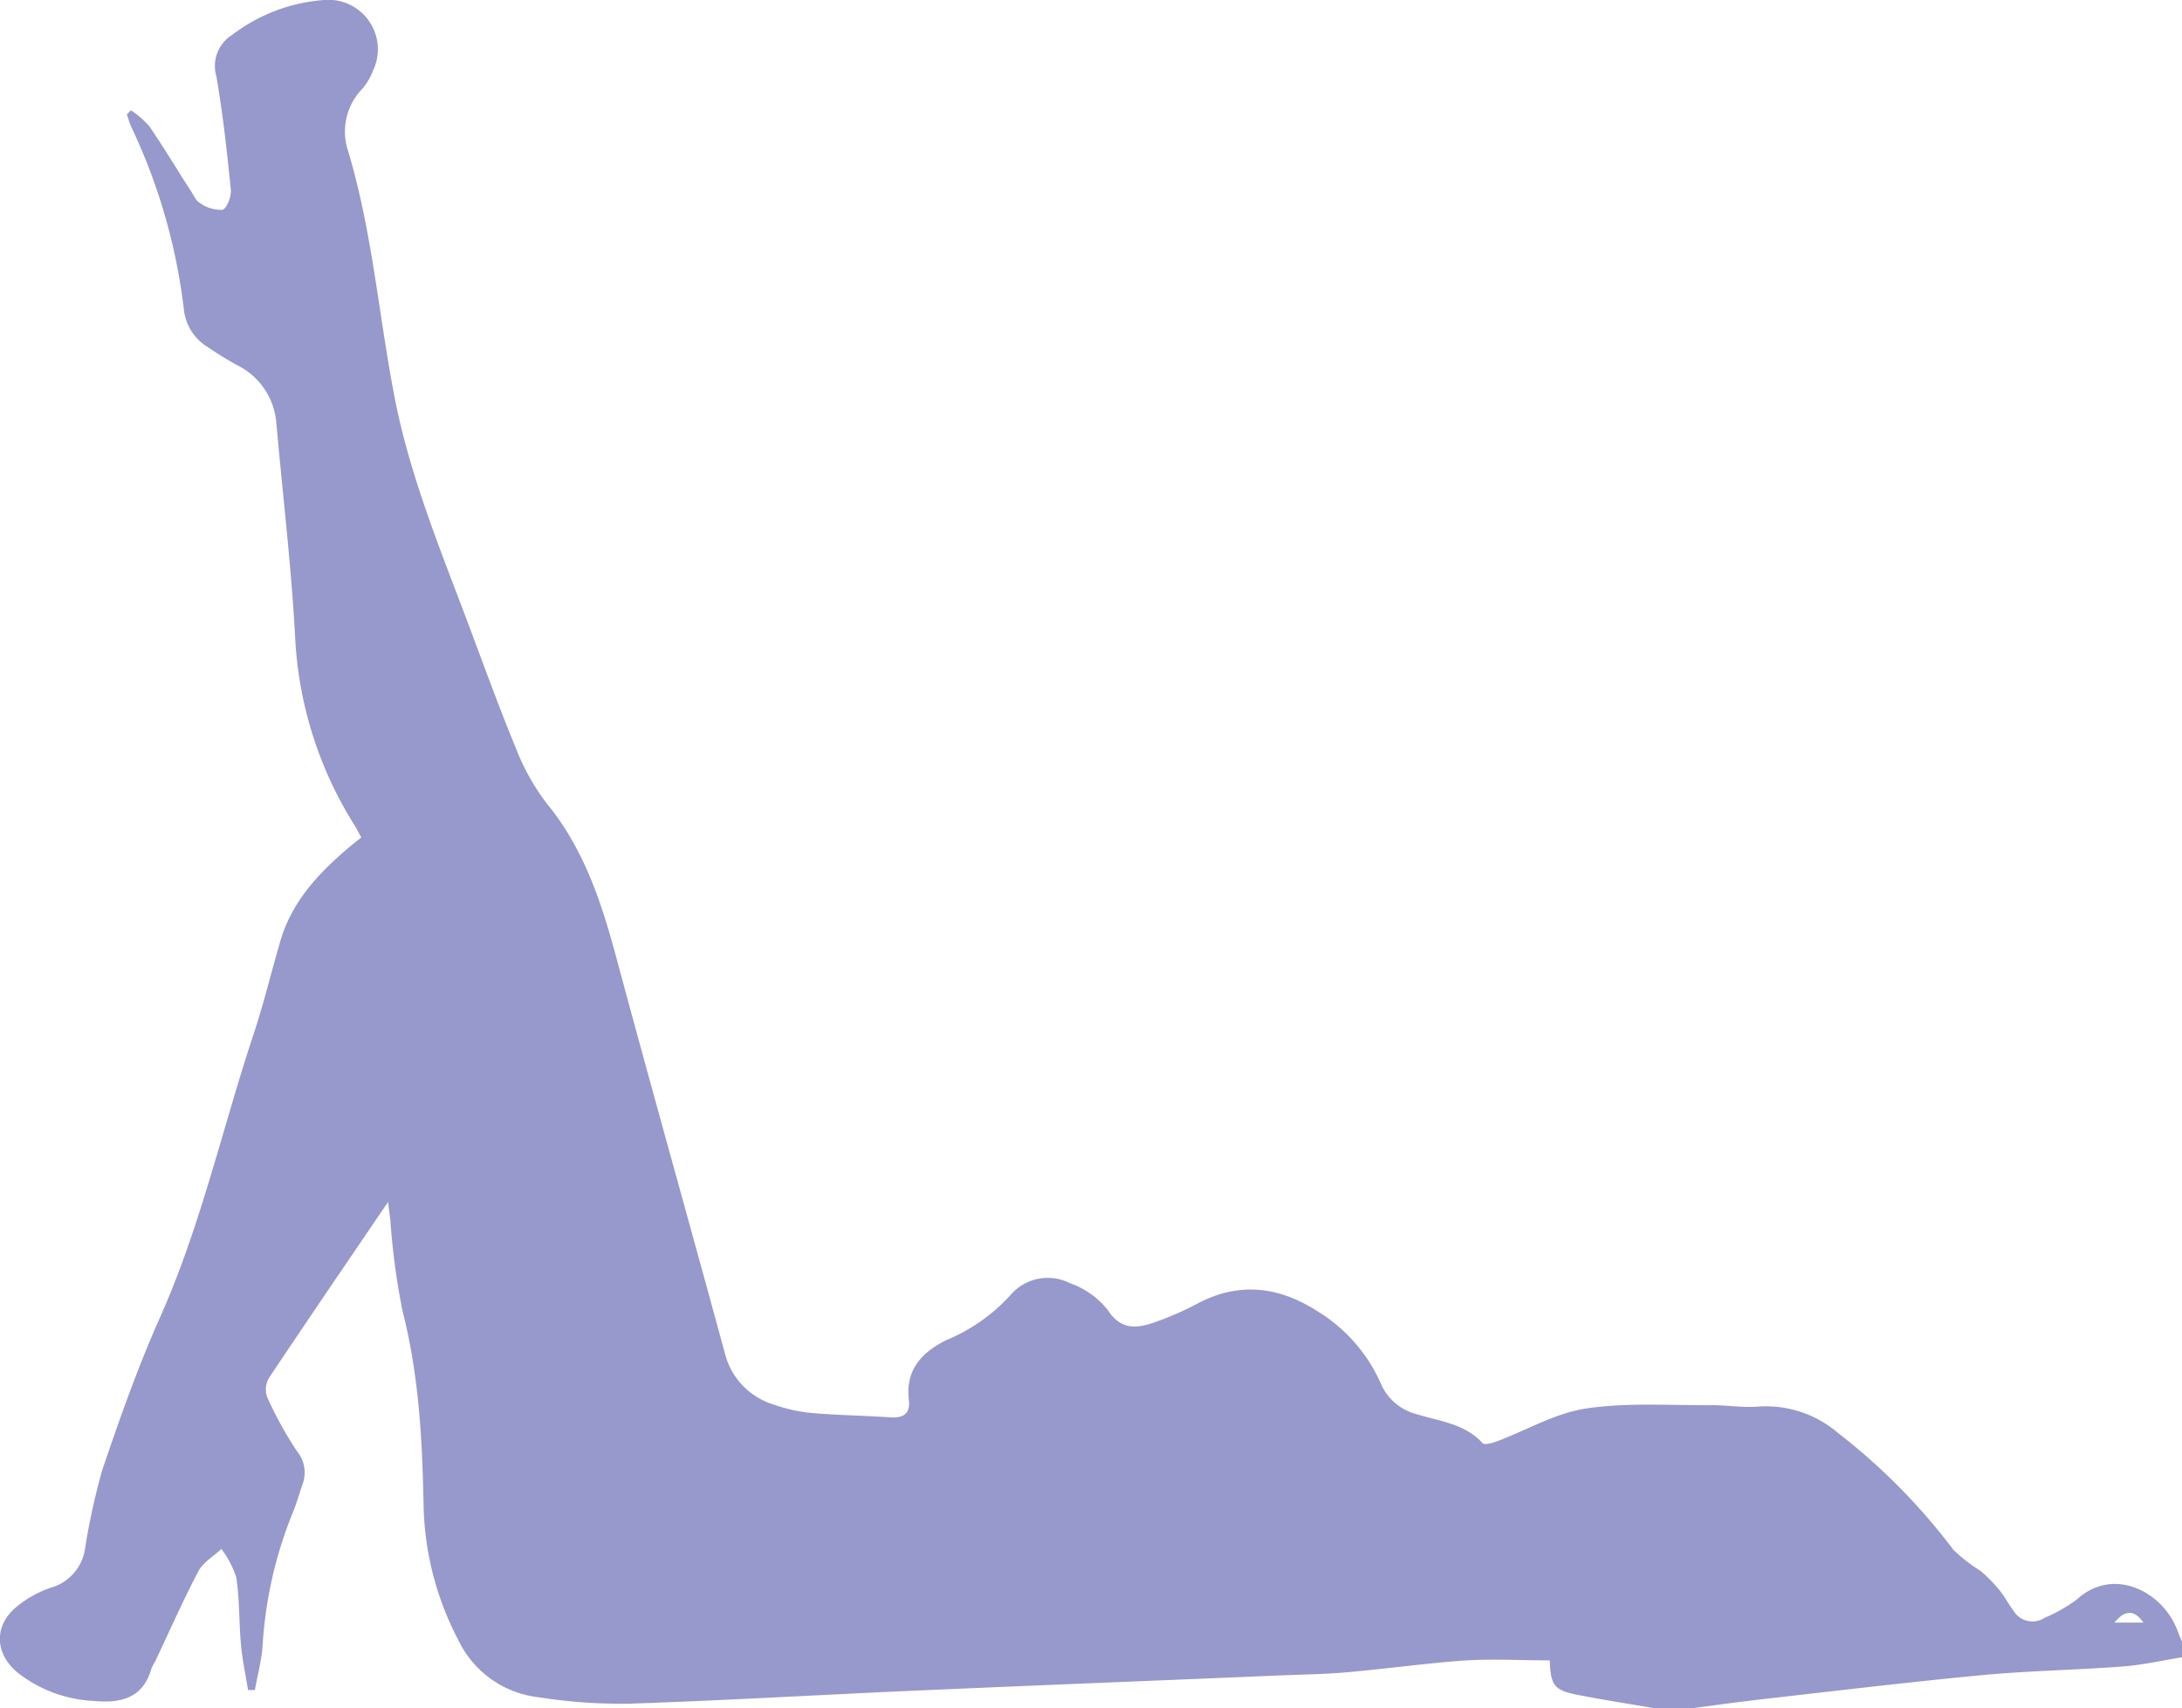 <svg xmlns="http://www.w3.org/2000/svg" viewBox="0 0 207.76 162.64"><defs><style>.cls-1{fill:#9798cb;}</style></defs><title>rd24-com-favicon</title><g id="Ebene_2" data-name="Ebene 2"><g id="Layer_1" data-name="Layer 1"><path class="cls-1" d="M157.45,162.64c-2.37-.4-4.74-.78-7.1-1.23s-2.7-.88-2.79-3.31c-2.65,0-5.31-.15-7.95,0-3.79.26-7.56.8-11.35,1.13-2.09.19-4.2.21-6.31.3-11.45.48-22.9.93-34.35,1.43-9.2.4-18.38.95-27.58,1.26a50.32,50.32,0,0,1-8.74-.61,9.68,9.68,0,0,1-7.62-5.4,28.87,28.87,0,0,1-3.32-12.55c-.12-6.34-.42-12.59-2-18.77a67.74,67.74,0,0,1-1.17-8.69c-.08-.59-.15-1.18-.22-1.75-3.83,5.63-7.61,11.17-11.33,16.74a2.19,2.19,0,0,0-.19,1.83,36.59,36.59,0,0,0,2.8,5.1,3.21,3.21,0,0,1,.6,3.14c-.32.92-.58,1.86-.95,2.76A40,40,0,0,0,25,156.75c-.11,1.4-.48,2.78-.73,4.17h-.65c-.23-1.42-.54-2.84-.67-4.27-.2-2.15-.13-4.32-.45-6.45a9.42,9.42,0,0,0-1.42-2.71c-.74.7-1.73,1.26-2.18,2.1-1.48,2.81-2.76,5.73-4.12,8.6a4.94,4.94,0,0,0-.36.68c-.81,2.89-3,3.33-5.52,3.09a12.67,12.67,0,0,1-7.24-2.71c-2.21-1.85-2.25-4.53,0-6.32a10.39,10.39,0,0,1,3.21-1.76,4.52,4.52,0,0,0,3.23-3.74,64.57,64.57,0,0,1,1.65-7.5c1.65-4.85,3.36-9.71,5.44-14.38,3.9-8.71,5.95-18,8.93-27,1-3,1.71-6,2.59-9,1.08-3.65,3.54-6.32,6.35-8.72.42-.36.86-.7,1.34-1.09-.26-.46-.46-.87-.7-1.25a37,37,0,0,1-5.6-17.88c-.37-6.76-1.18-13.5-1.78-20.25a6.74,6.74,0,0,0-3.78-5.61c-.95-.52-1.87-1.1-2.76-1.7a4.79,4.79,0,0,1-2.28-3.65A55.74,55.74,0,0,0,12.46,12c-.15-.36-.25-.74-.38-1.11l.39-.39A9.06,9.06,0,0,1,14.2,12c1.38,2,2.64,4.14,4,6.22.25.39.45.9.82,1.1a3.5,3.5,0,0,0,2.15.66c.42-.11.87-1.26.81-1.89-.36-3.63-.76-7.26-1.38-10.84a3.48,3.48,0,0,1,1.51-3.93A16.39,16.39,0,0,1,30.87,0,4.71,4.71,0,0,1,35.53,6.7a6,6,0,0,1-1,1.72,5.84,5.84,0,0,0-1.41,5.88c2.3,7.61,2.92,15.52,4.4,23.27,1.43,7.55,4.36,14.64,7.05,21.79,1.48,3.94,2.91,7.9,4.51,11.78a21.5,21.5,0,0,0,3,5.39c3.56,4.35,5.21,9.46,6.63,14.75,3.37,12.53,6.89,25,10.3,37.54a6.84,6.84,0,0,0,4.65,4.92,15.4,15.4,0,0,0,3.59.8c2.51.22,5,.25,7.54.42,1.24.08,1.9-.36,1.75-1.66-.34-2.86,1.22-4.53,3.56-5.69a17.18,17.18,0,0,0,6.11-4.29,4.67,4.67,0,0,1,5.66-1.14,8,8,0,0,1,3.57,2.51c1.28,2,2.79,1.81,4.5,1.22a29.12,29.12,0,0,0,4.09-1.79c4-2.12,7.82-1.6,11.5.79a15.28,15.28,0,0,1,5.91,6.75,5.08,5.08,0,0,0,3.46,3c2.18.68,4.56.89,6.26,2.75.18.2.93,0,1.36-.16,2.83-1.06,5.56-2.69,8.48-3.13,3.92-.59,8-.29,12-.32,1.49,0,3,.26,4.46.13a10.54,10.54,0,0,1,7.54,2.51,58.72,58.72,0,0,1,11,11.14,15.67,15.67,0,0,0,2.58,2,13.77,13.77,0,0,1,1.81,1.85c.49.59.83,1.29,1.3,1.9a2.11,2.11,0,0,0,3,.71,14.65,14.65,0,0,0,3.07-1.75c3.42-3.13,8.15-.83,9.58,3,.16.42.34.84.52,1.26v1.24c-1.92.3-3.82.75-5.75.89-4.4.34-8.83.4-13.22.81-7,.66-14.08,1.51-21.11,2.31-2.39.27-4.76.61-7.14.92Zm46.63-8.14c-.84-1.23-1.75-1.23-2.75,0Z"/></g></g></svg>